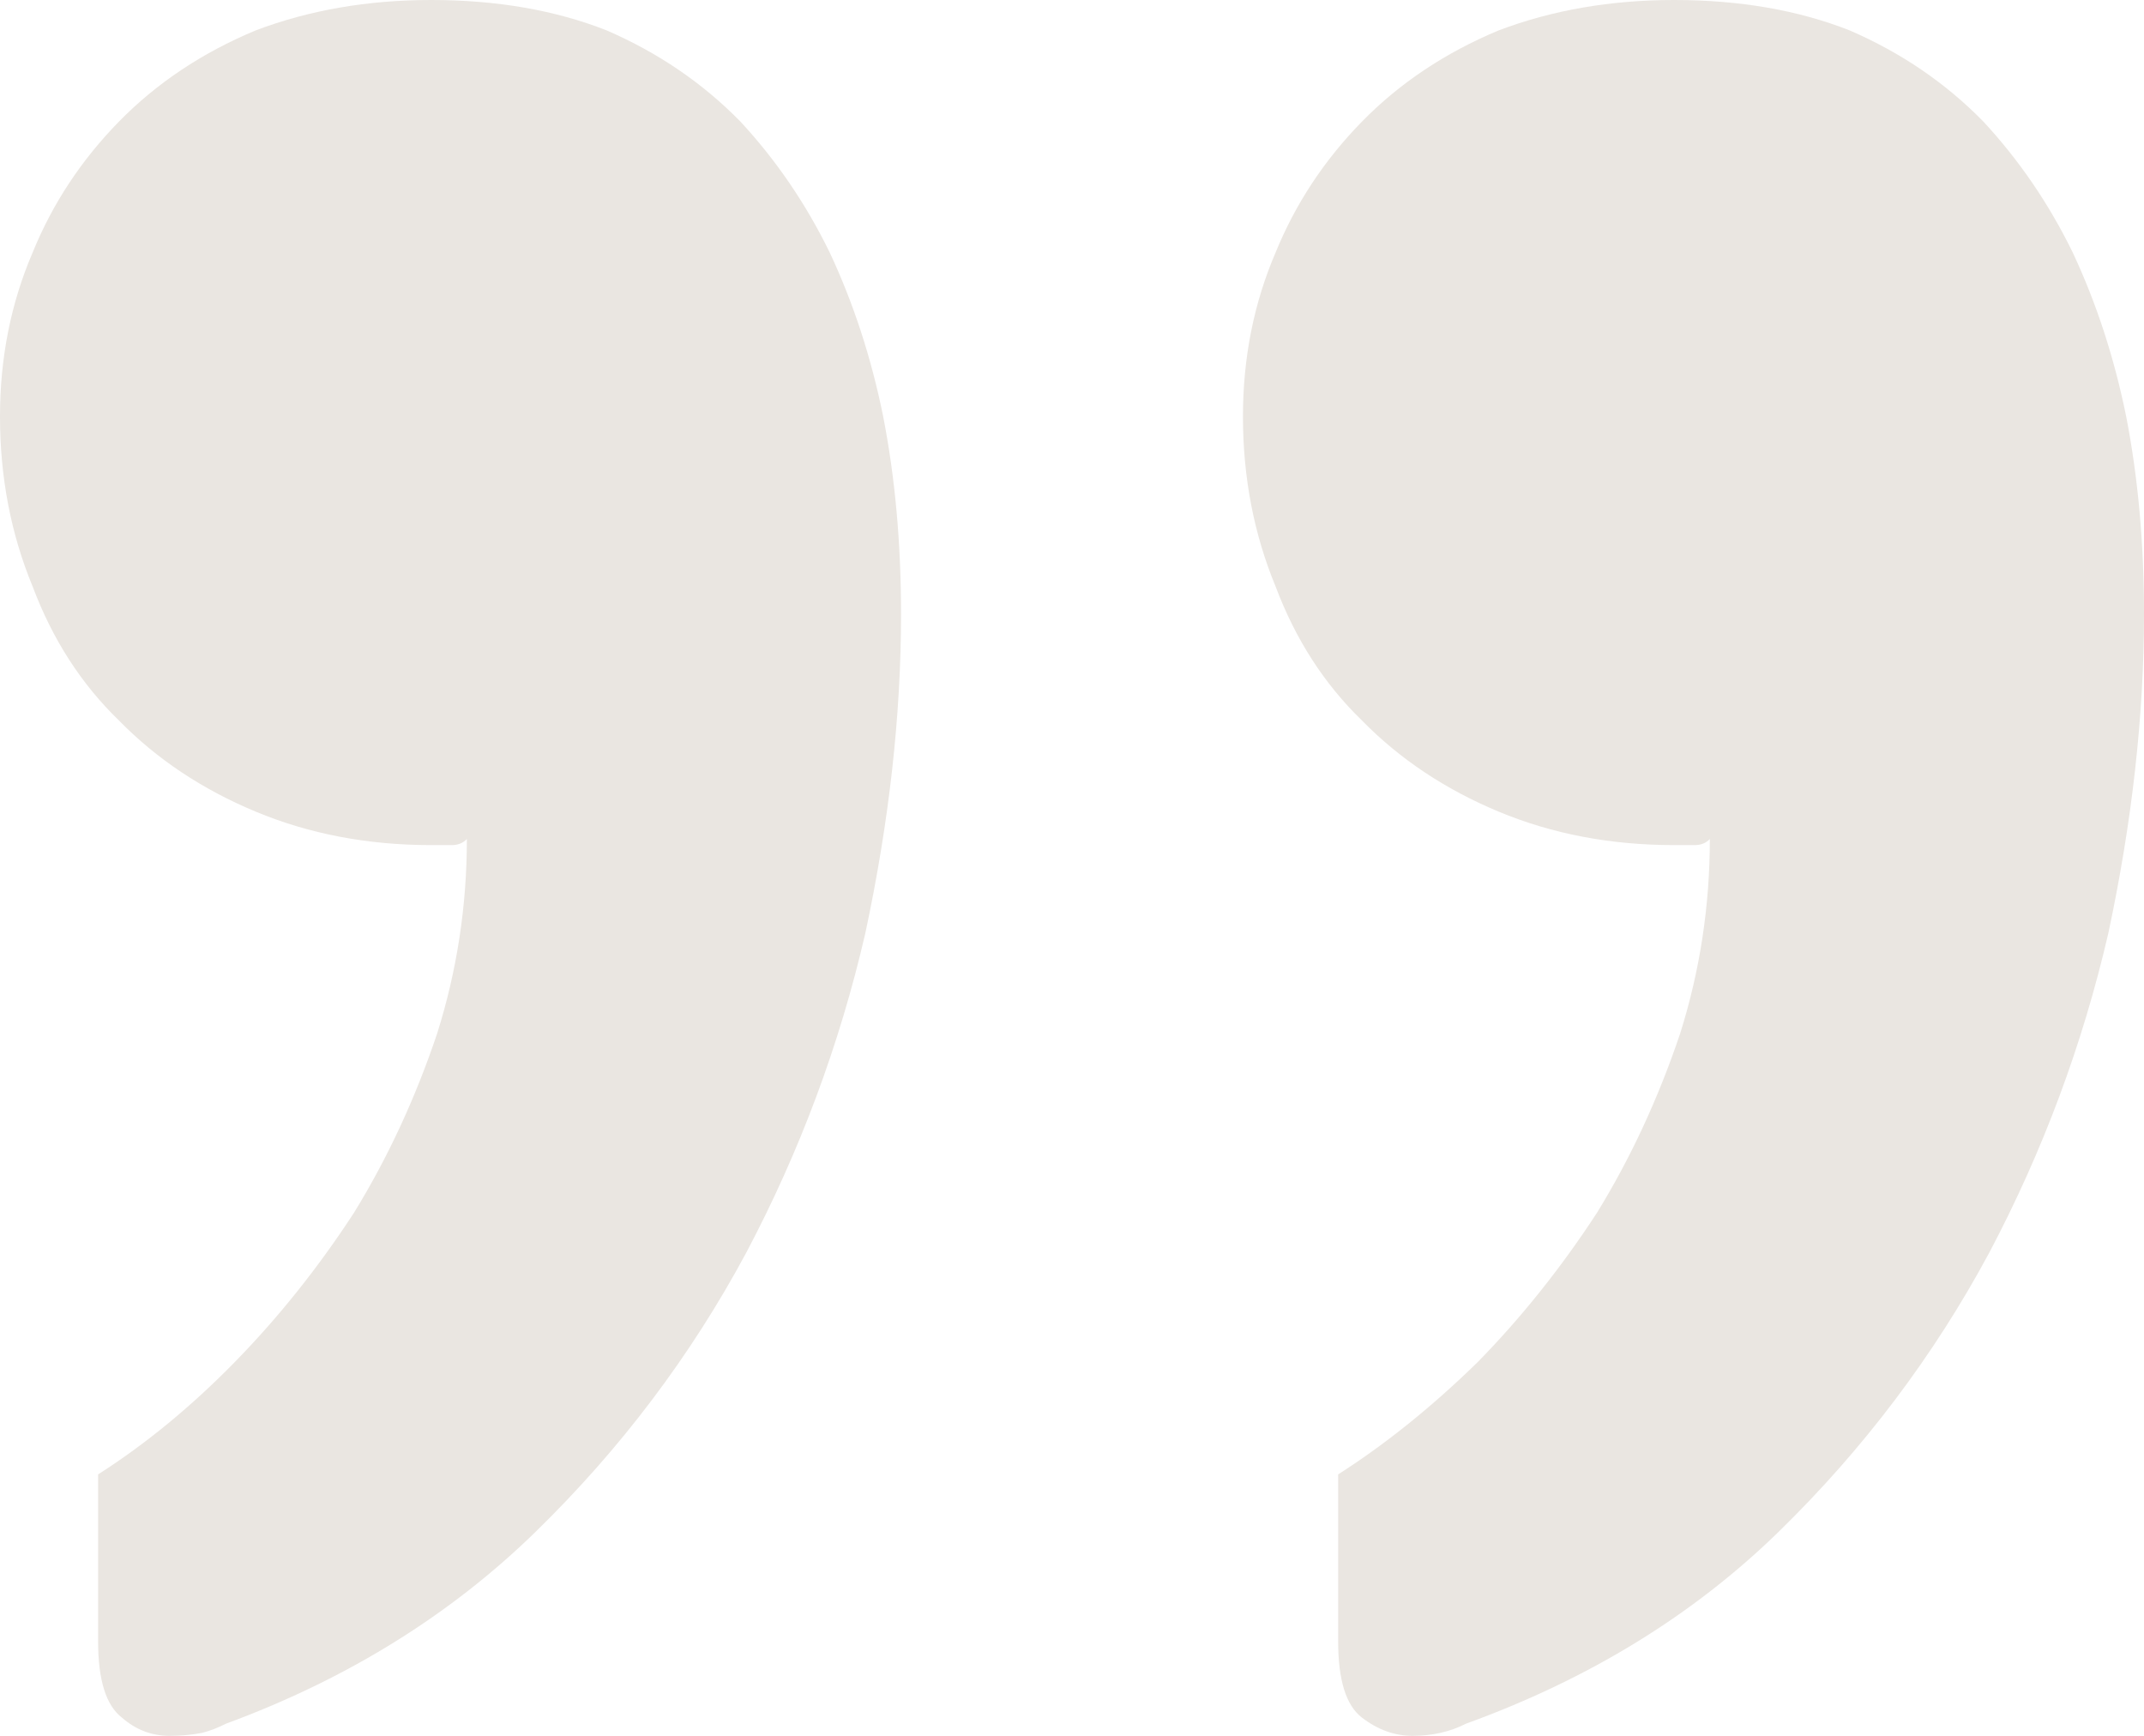 <svg width="42" height="34" viewBox="0 0 42 34" fill="none" xmlns="http://www.w3.org/2000/svg">
<path id="&#226;&#128;&#156;" d="M41.651 8.158C41.883 9.349 42 10.639 42 12.028C42 14.013 41.767 16.097 41.301 18.28C40.796 20.463 40.019 22.548 38.971 24.532C37.883 26.557 36.505 28.383 34.835 30.011C33.165 31.638 31.126 32.889 28.718 33.762C28.408 33.921 28.058 34 27.67 34C27.32 34 26.99 33.881 26.68 33.643C26.369 33.405 26.214 32.908 26.214 32.154L26.214 28.879C27.146 28.284 28.058 27.549 28.951 26.676C29.806 25.803 30.582 24.83 31.282 23.758C31.942 22.686 32.485 21.515 32.913 20.245C33.301 19.015 33.495 17.744 33.495 16.434C33.417 16.514 33.32 16.553 33.204 16.553C33.048 16.553 32.913 16.553 32.796 16.553C31.553 16.553 30.408 16.335 29.359 15.898C28.311 15.462 27.418 14.866 26.68 14.112C25.942 13.398 25.379 12.524 24.99 11.492C24.563 10.46 24.349 9.349 24.349 8.158C24.349 7.006 24.563 5.935 24.99 4.942C25.379 3.989 25.942 3.136 26.68 2.382C27.418 1.628 28.311 1.032 29.359 0.595C30.408 0.198 31.553 -9.13271e-07 32.796 -8.04629e-07C34.078 -6.92592e-07 35.223 0.198 36.233 0.595C37.243 1.032 38.117 1.628 38.854 2.382C39.553 3.136 40.136 3.989 40.602 4.942C41.068 5.935 41.417 7.006 41.651 8.158ZM17.301 8.158C17.534 9.349 17.651 10.639 17.651 12.028C17.651 14.013 17.418 16.097 16.951 18.28C16.447 20.463 15.67 22.548 14.621 24.532C13.534 26.557 12.155 28.383 10.485 30.011C8.816 31.638 6.796 32.889 4.427 33.762C4.272 33.841 4.117 33.901 3.961 33.941C3.767 33.98 3.553 34 3.32 34C2.971 34 2.66 33.881 2.388 33.643C2.078 33.404 1.922 32.908 1.922 32.154L1.922 28.879C2.854 28.284 3.748 27.549 4.602 26.676C5.456 25.803 6.233 24.83 6.932 23.758C7.592 22.686 8.136 21.515 8.563 20.245C8.951 19.015 9.146 17.744 9.146 16.434C9.068 16.514 8.971 16.553 8.854 16.553C8.699 16.553 8.563 16.553 8.447 16.553C7.204 16.553 6.058 16.335 5.01 15.898C3.961 15.462 3.068 14.866 2.33 14.112C1.592 13.398 1.029 12.524 0.641 11.492C0.214 10.46 2.1551e-06 9.349 2.25921e-06 8.158C2.35985e-06 7.006 0.214 5.935 0.641 4.942C1.029 3.989 1.592 3.136 2.33 2.382C3.068 1.628 3.961 1.032 5.01 0.595C6.058 0.198 7.204 -3.04197e-06 8.447 -2.93333e-06C9.728 -2.82129e-06 10.874 0.198 11.883 0.595C12.893 1.032 13.767 1.628 14.505 2.382C15.204 3.136 15.786 3.989 16.252 4.942C16.718 5.935 17.068 7.006 17.301 8.158Z" fill="#EAE6E1"/>
</svg>
